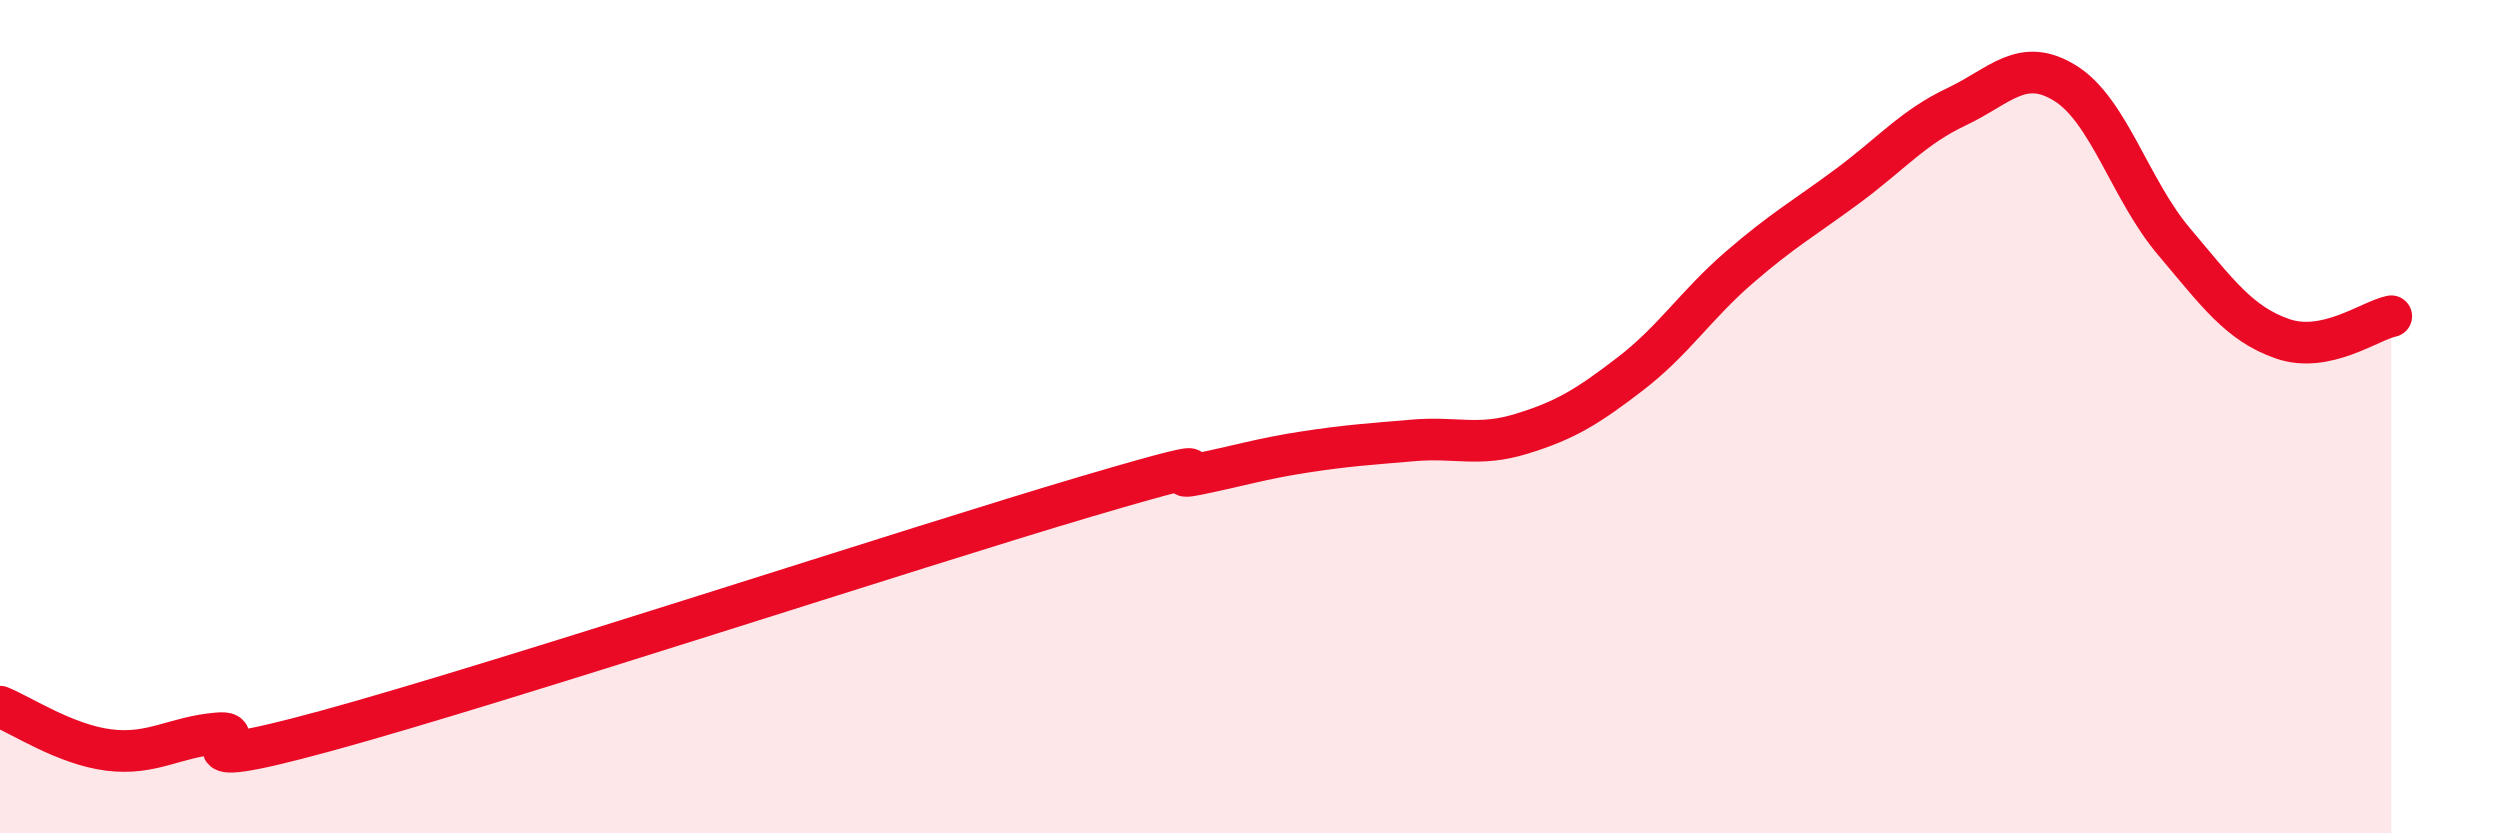 
    <svg width="60" height="20" viewBox="0 0 60 20" xmlns="http://www.w3.org/2000/svg">
      <path
        d="M 0,16.96 C 0.52,17.17 1.57,17.87 2.61,18 C 3.65,18.13 4.18,17.69 5.22,17.6 C 6.26,17.51 3.66,18.68 7.83,17.54 C 12,16.4 21.92,13.14 26.09,11.91 C 30.26,10.68 27.66,11.6 28.7,11.39 C 29.74,11.18 30.26,11.01 31.3,10.85 C 32.34,10.69 32.87,10.66 33.91,10.57 C 34.95,10.48 35.48,10.73 36.52,10.41 C 37.56,10.09 38.09,9.77 39.13,8.97 C 40.17,8.17 40.7,7.32 41.74,6.42 C 42.78,5.52 43.31,5.23 44.35,4.46 C 45.39,3.69 45.92,3.05 46.96,2.56 C 48,2.07 48.53,1.35 49.57,2 C 50.61,2.65 51.13,4.56 52.17,5.79 C 53.21,7.02 53.74,7.77 54.78,8.13 C 55.82,8.49 56.87,7.7 57.39,7.59L57.39 20L0 20Z"
        fill="#EB0A25"
        opacity="0.1"
        stroke-linecap="round"
        stroke-linejoin="round"
      />
      <path
        d="M 0,16.96 C 0.52,17.17 1.57,17.87 2.61,18 C 3.65,18.13 4.18,17.69 5.22,17.6 C 6.26,17.51 3.66,18.68 7.83,17.54 C 12,16.4 21.92,13.14 26.09,11.91 C 30.26,10.68 27.66,11.6 28.7,11.39 C 29.74,11.18 30.26,11.01 31.3,10.85 C 32.34,10.69 32.87,10.66 33.91,10.57 C 34.95,10.48 35.48,10.73 36.52,10.41 C 37.56,10.09 38.09,9.77 39.13,8.97 C 40.17,8.17 40.7,7.32 41.74,6.42 C 42.78,5.52 43.31,5.23 44.35,4.46 C 45.39,3.69 45.92,3.05 46.96,2.56 C 48,2.07 48.53,1.35 49.57,2 C 50.61,2.65 51.13,4.56 52.17,5.79 C 53.21,7.02 53.74,7.77 54.78,8.13 C 55.82,8.49 56.87,7.7 57.39,7.59"
        stroke="#EB0A25"
        stroke-width="1"
        fill="none"
        stroke-linecap="round"
        stroke-linejoin="round"
      />
    </svg>
  